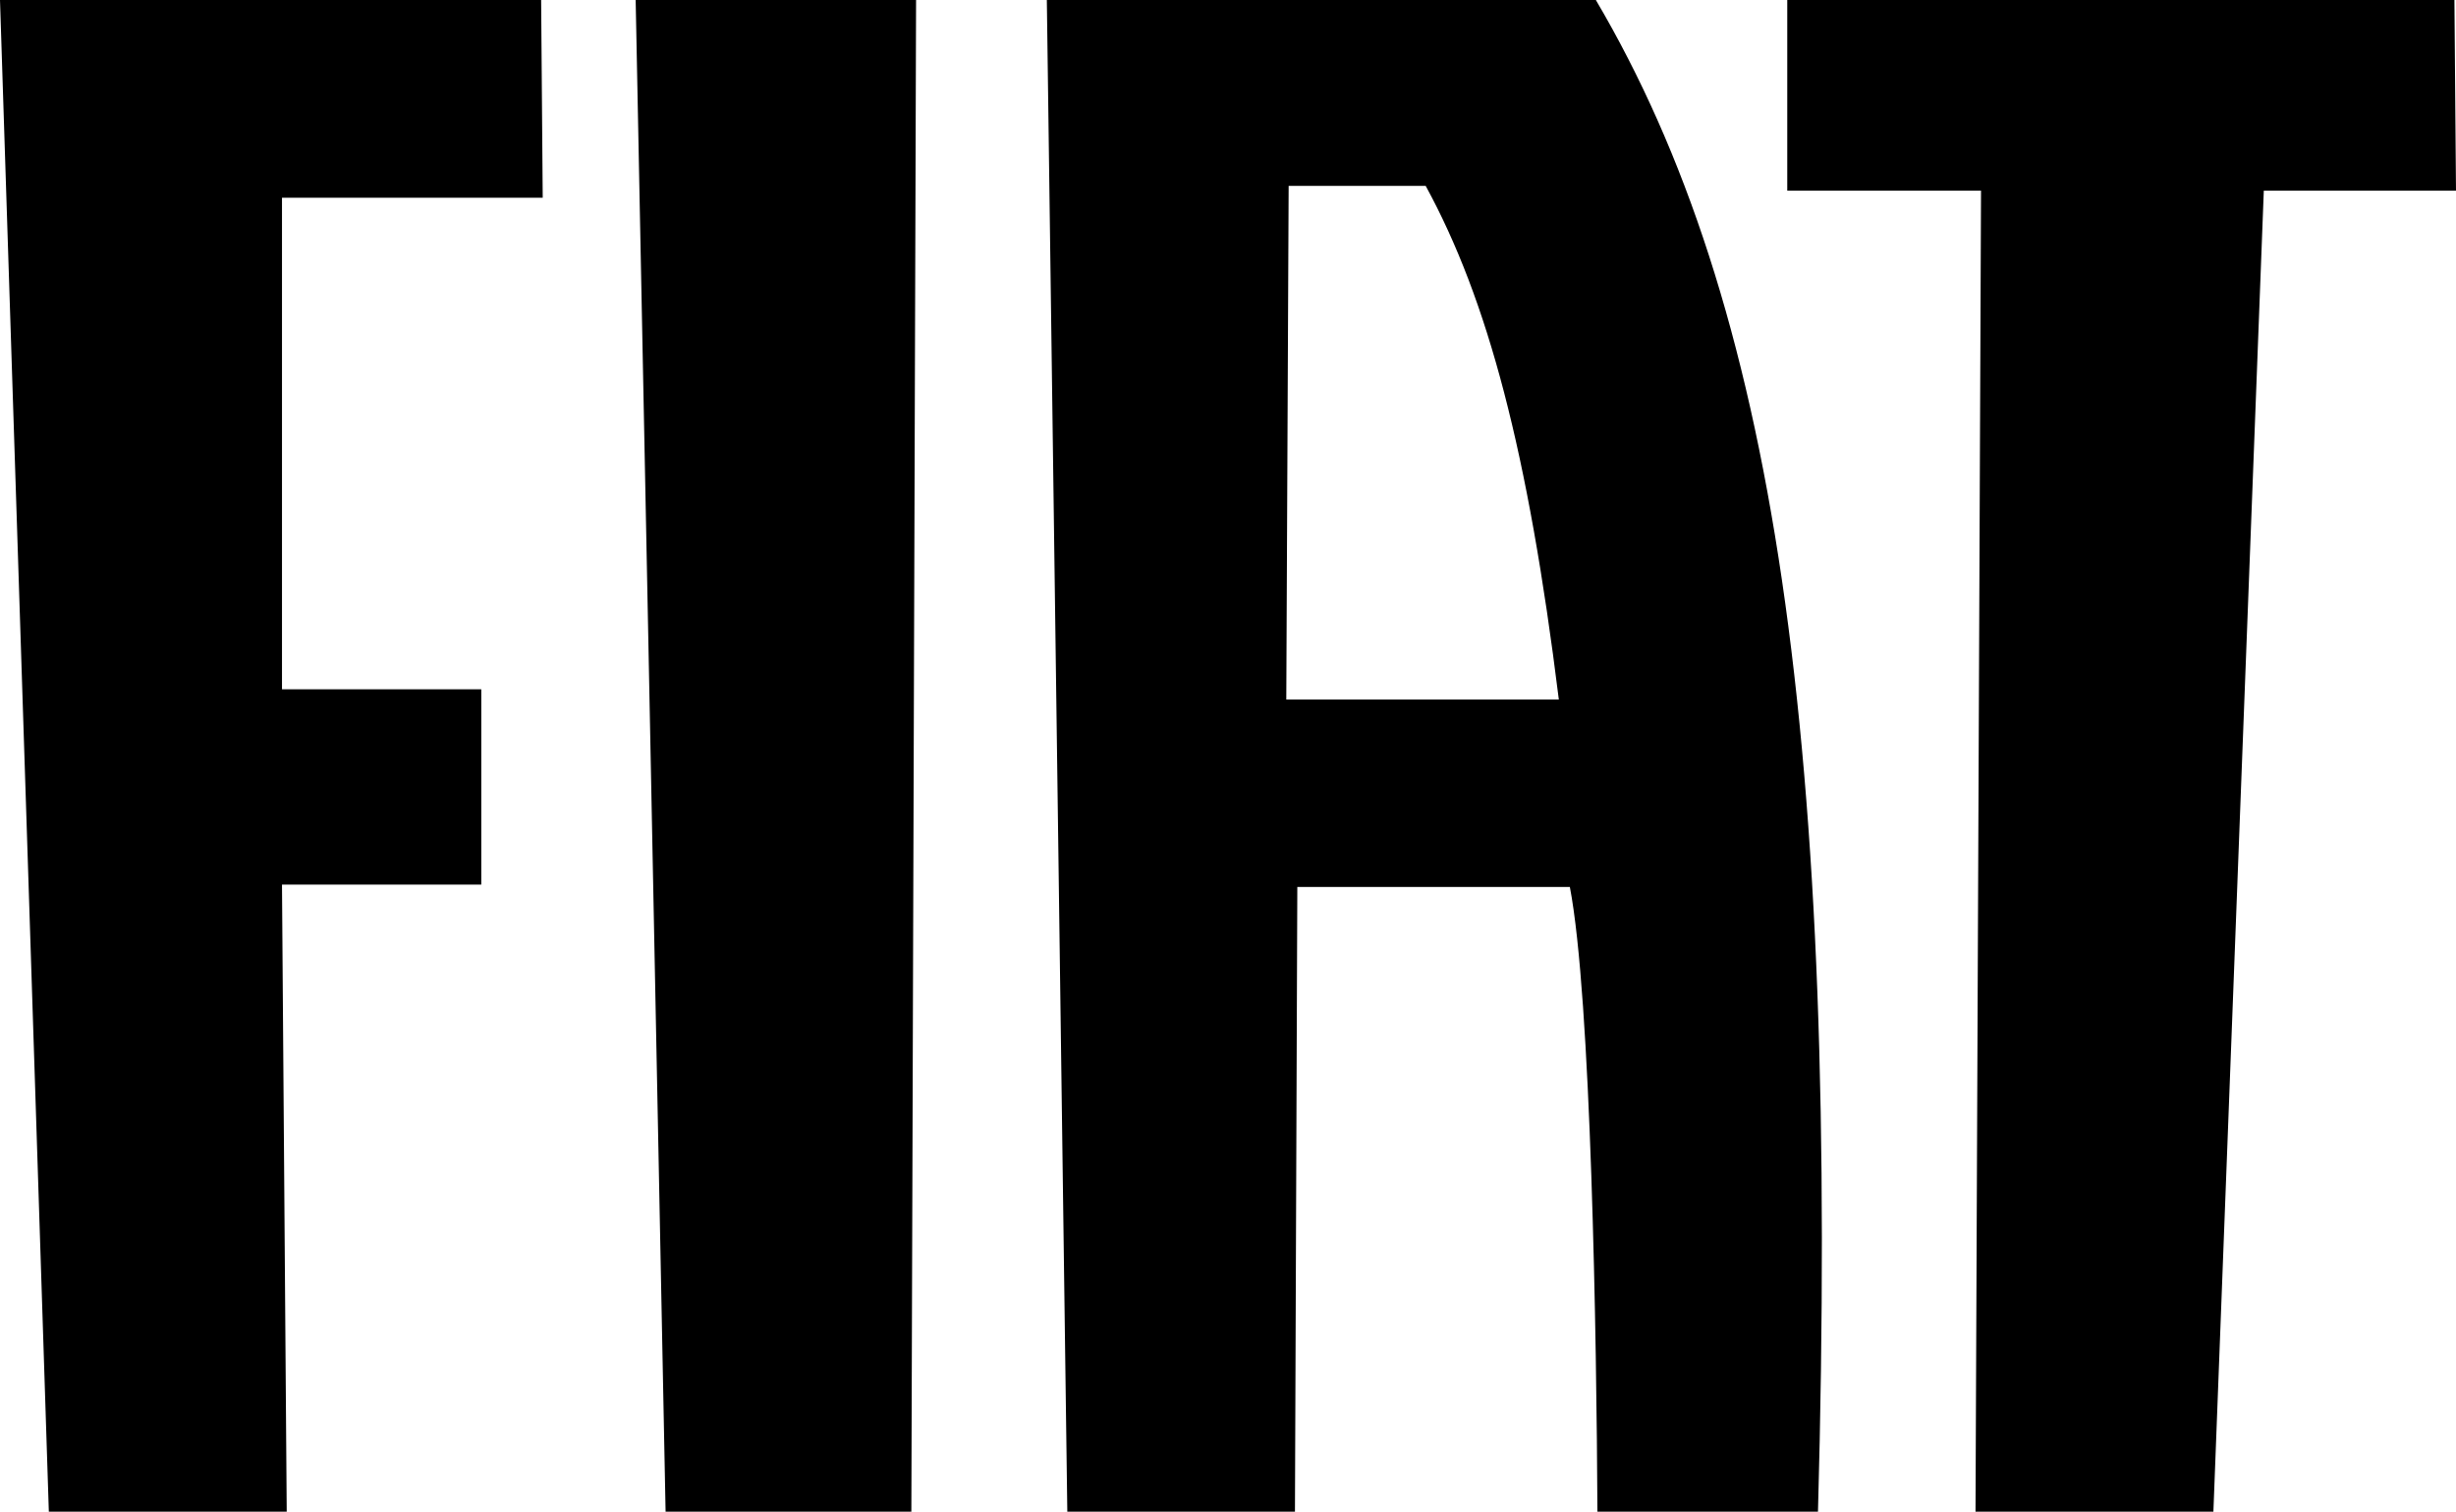 <?xml version="1.0" encoding="UTF-8"?>
<svg id="Calque_1" data-name="Calque 1" xmlns="http://www.w3.org/2000/svg" version="1.1" viewBox="0 0 311.8 191.9">
  <defs>
    <style>
      .cls-1 {
        fill: #000;
        stroke-width: 0px;
      }
    </style>
  </defs>
  <g id="Warstwa_1">
    <g id="_217956912" data-name=" 217956912">
      <polygon id="_217961256" data-name=" 217961256" class="cls-1" points="0 0 6.2 191.9 36.4 191.9 35.8 112.3 61.1 112.3 61.1 87.5 35.8 87.5 35.8 25.1 68.9 25.1 68.7 0 0 0"/>
      <polygon id="_217958256" data-name=" 217958256" class="cls-1" points="80.7 0 84.5 191.9 115.7 191.9 116.3 0 80.7 0"/>
      <polygon id="_217960584" data-name=" 217960584" class="cls-1" points="226.9 0 226.9 24.2 251.5 24.2 250.8 191.9 281 191.9 287.4 24.2 311.8 24.2 311.6 0 226.9 0"/>
      <path id="_217960752" data-name=" 217960752" class="cls-1" d="M163.3,88.8l.3-65.2h17.4c7.9,14.5,13,33.7,16.9,65.2h-34.7ZM135.5,191.9h28.9l.3-79.3h34.6c2.7,14,3.4,57.2,3.5,79.3h28C233.5,93.9,225.3,38.5,202.6,0h-69.7l2.6,191.9h0Z"/>
    </g>
  </g>
</svg>